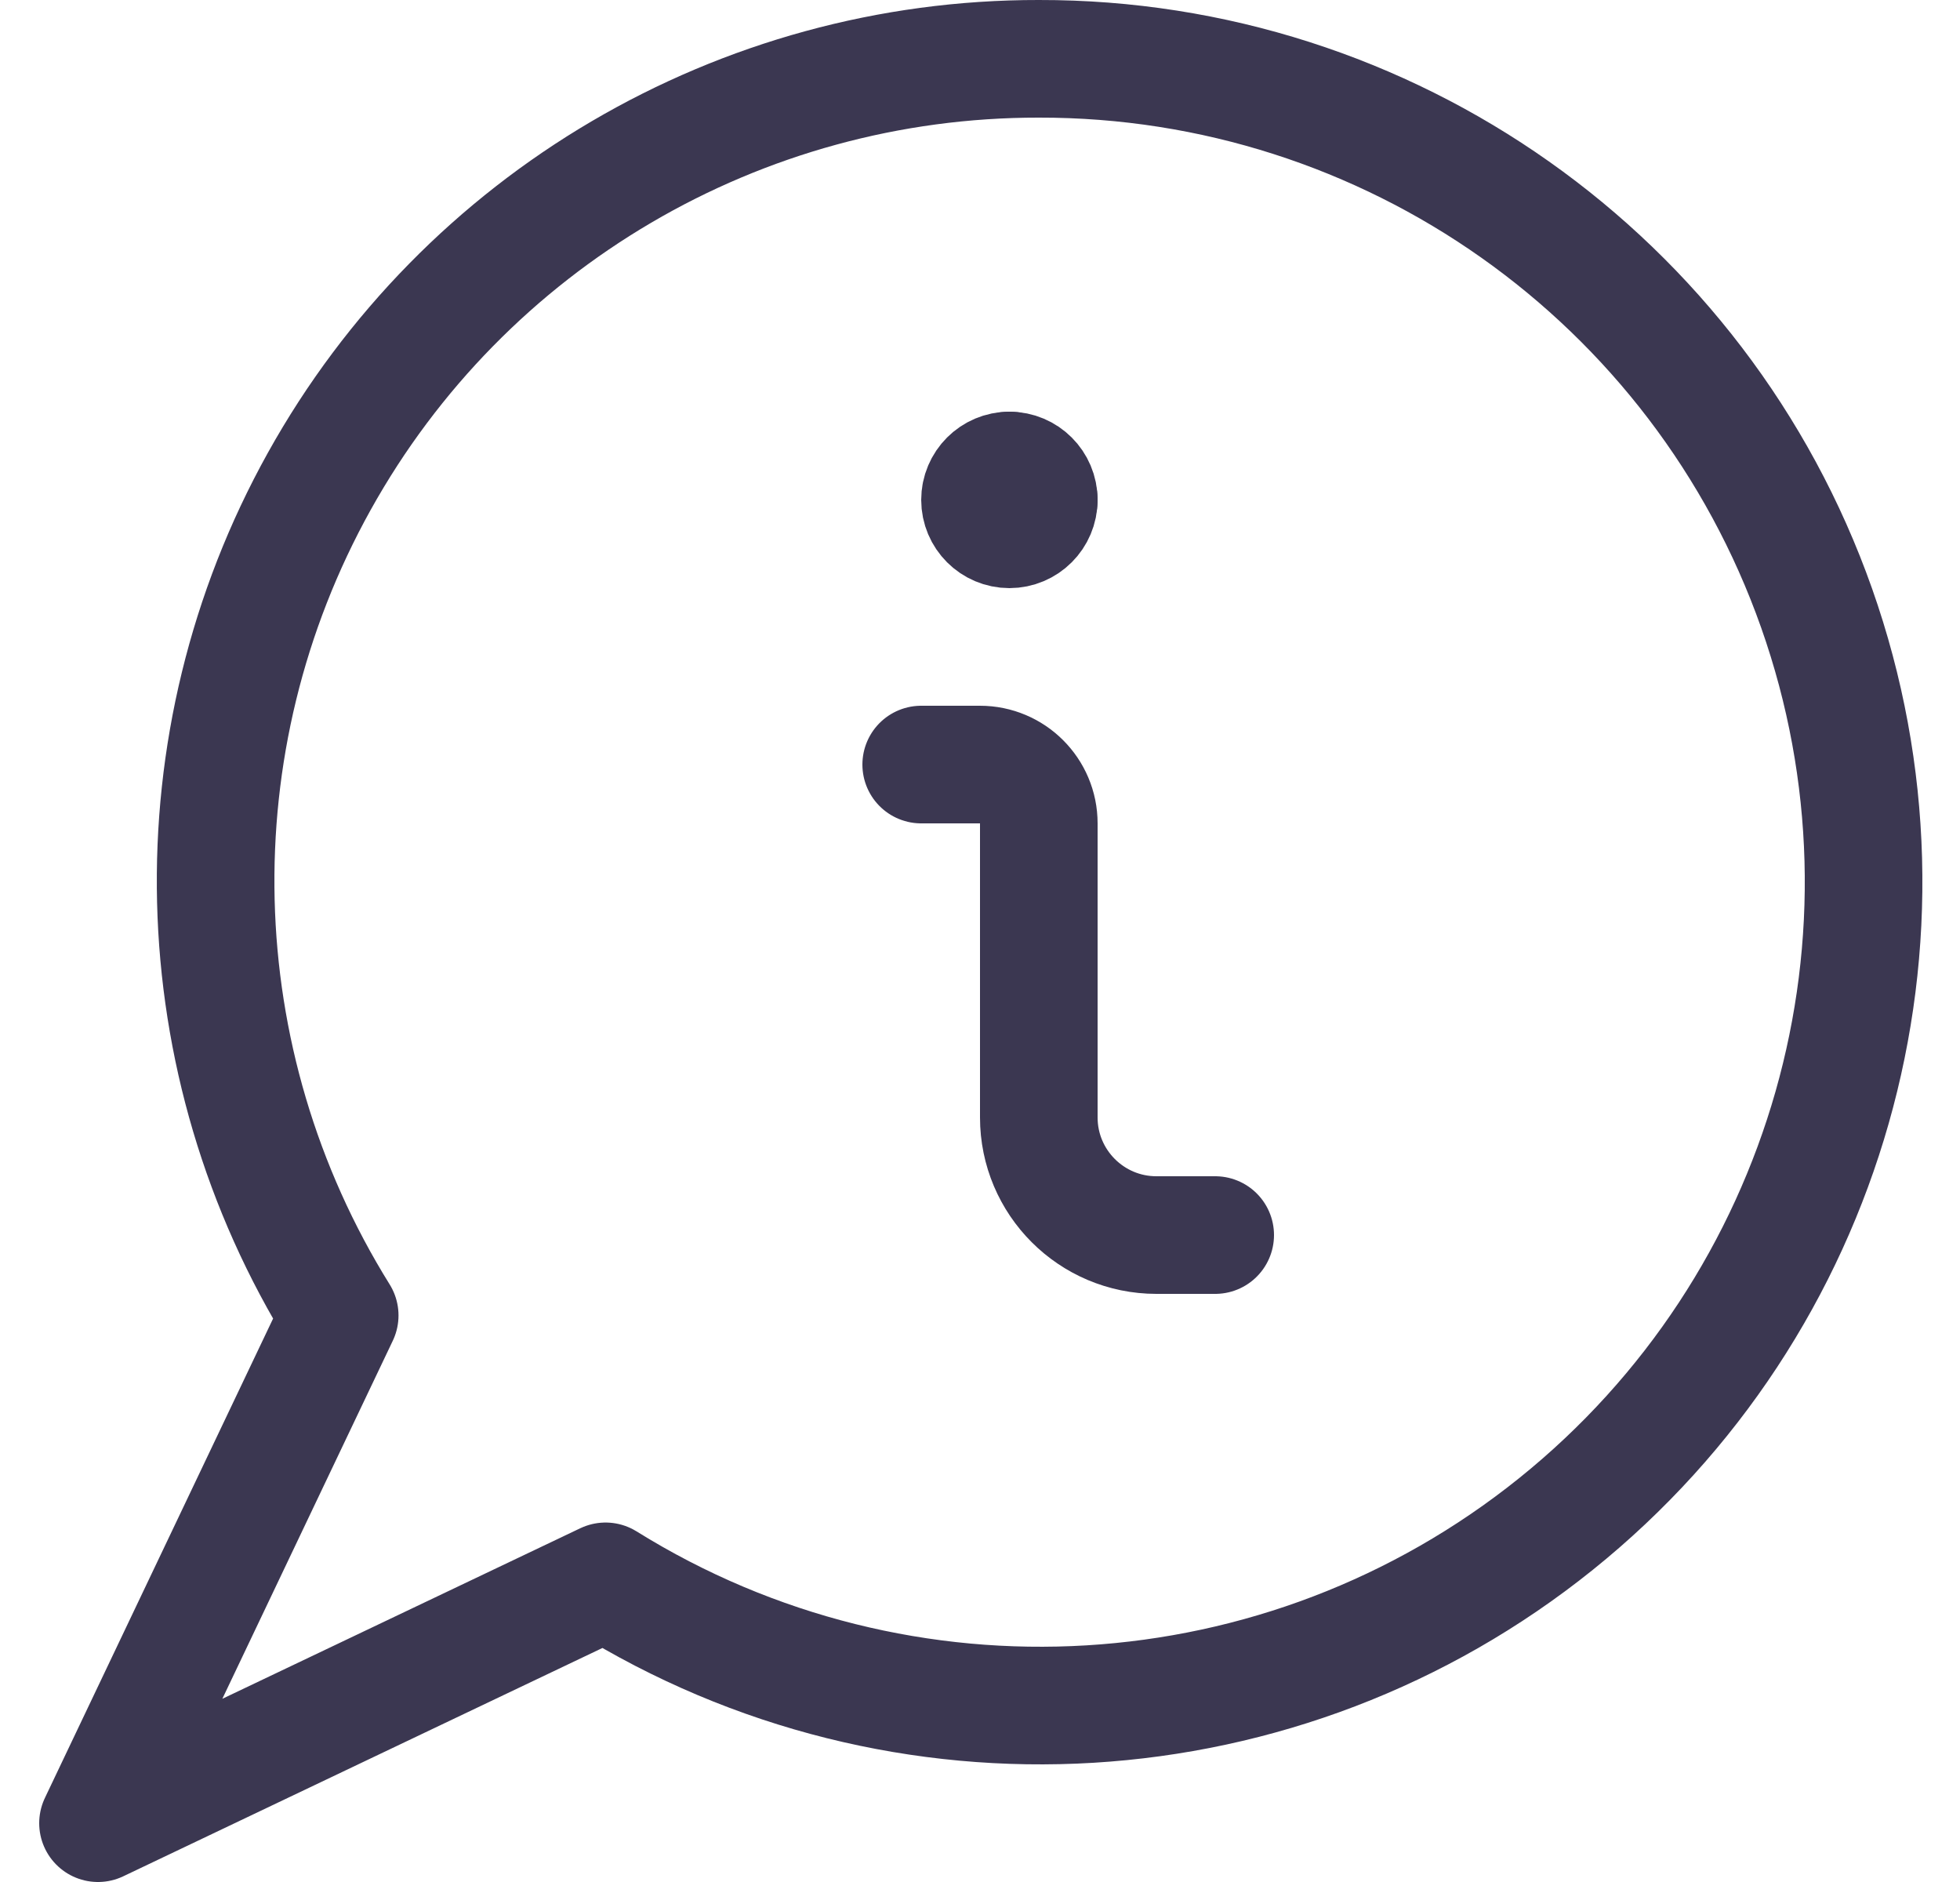 <svg width="25" height="24" viewBox="0 0 25 24" fill="none" xmlns="http://www.w3.org/2000/svg">
<path fill-rule="evenodd" clip-rule="evenodd" d="M13.25 0.75C9.439 0.745 5.926 2.807 4.073 6.137C2.22 9.467 2.32 13.54 4.333 16.775L1.25 23.25L7.724 20.166C11.51 22.521 16.371 22.228 19.846 19.435C23.322 16.642 24.655 11.959 23.171 7.755C21.686 3.55 17.709 0.742 13.25 0.75Z" stroke="#3B3751" stroke-width="1.5" stroke-linecap="round" stroke-linejoin="round"/>
<path d="M15.5 15.75H14.75C13.922 15.75 13.25 15.078 13.25 14.25V10.5C13.25 10.086 12.914 9.75 12.5 9.75H11.75" stroke="#3B3751" stroke-width="1.5" stroke-linecap="round" stroke-linejoin="round"/>
<path d="M13.25 6.375C13.25 6.168 13.082 6 12.875 6" stroke="#3B3751" stroke-width="1.5" stroke-linecap="round" stroke-linejoin="round"/>
<path d="M12.875 6C12.668 6 12.5 6.168 12.5 6.375C12.5 6.582 12.668 6.75 12.875 6.75C13.082 6.75 13.25 6.582 13.25 6.375" stroke="#3B3751" stroke-width="1.5" stroke-linecap="round" stroke-linejoin="round"/>
</svg>
